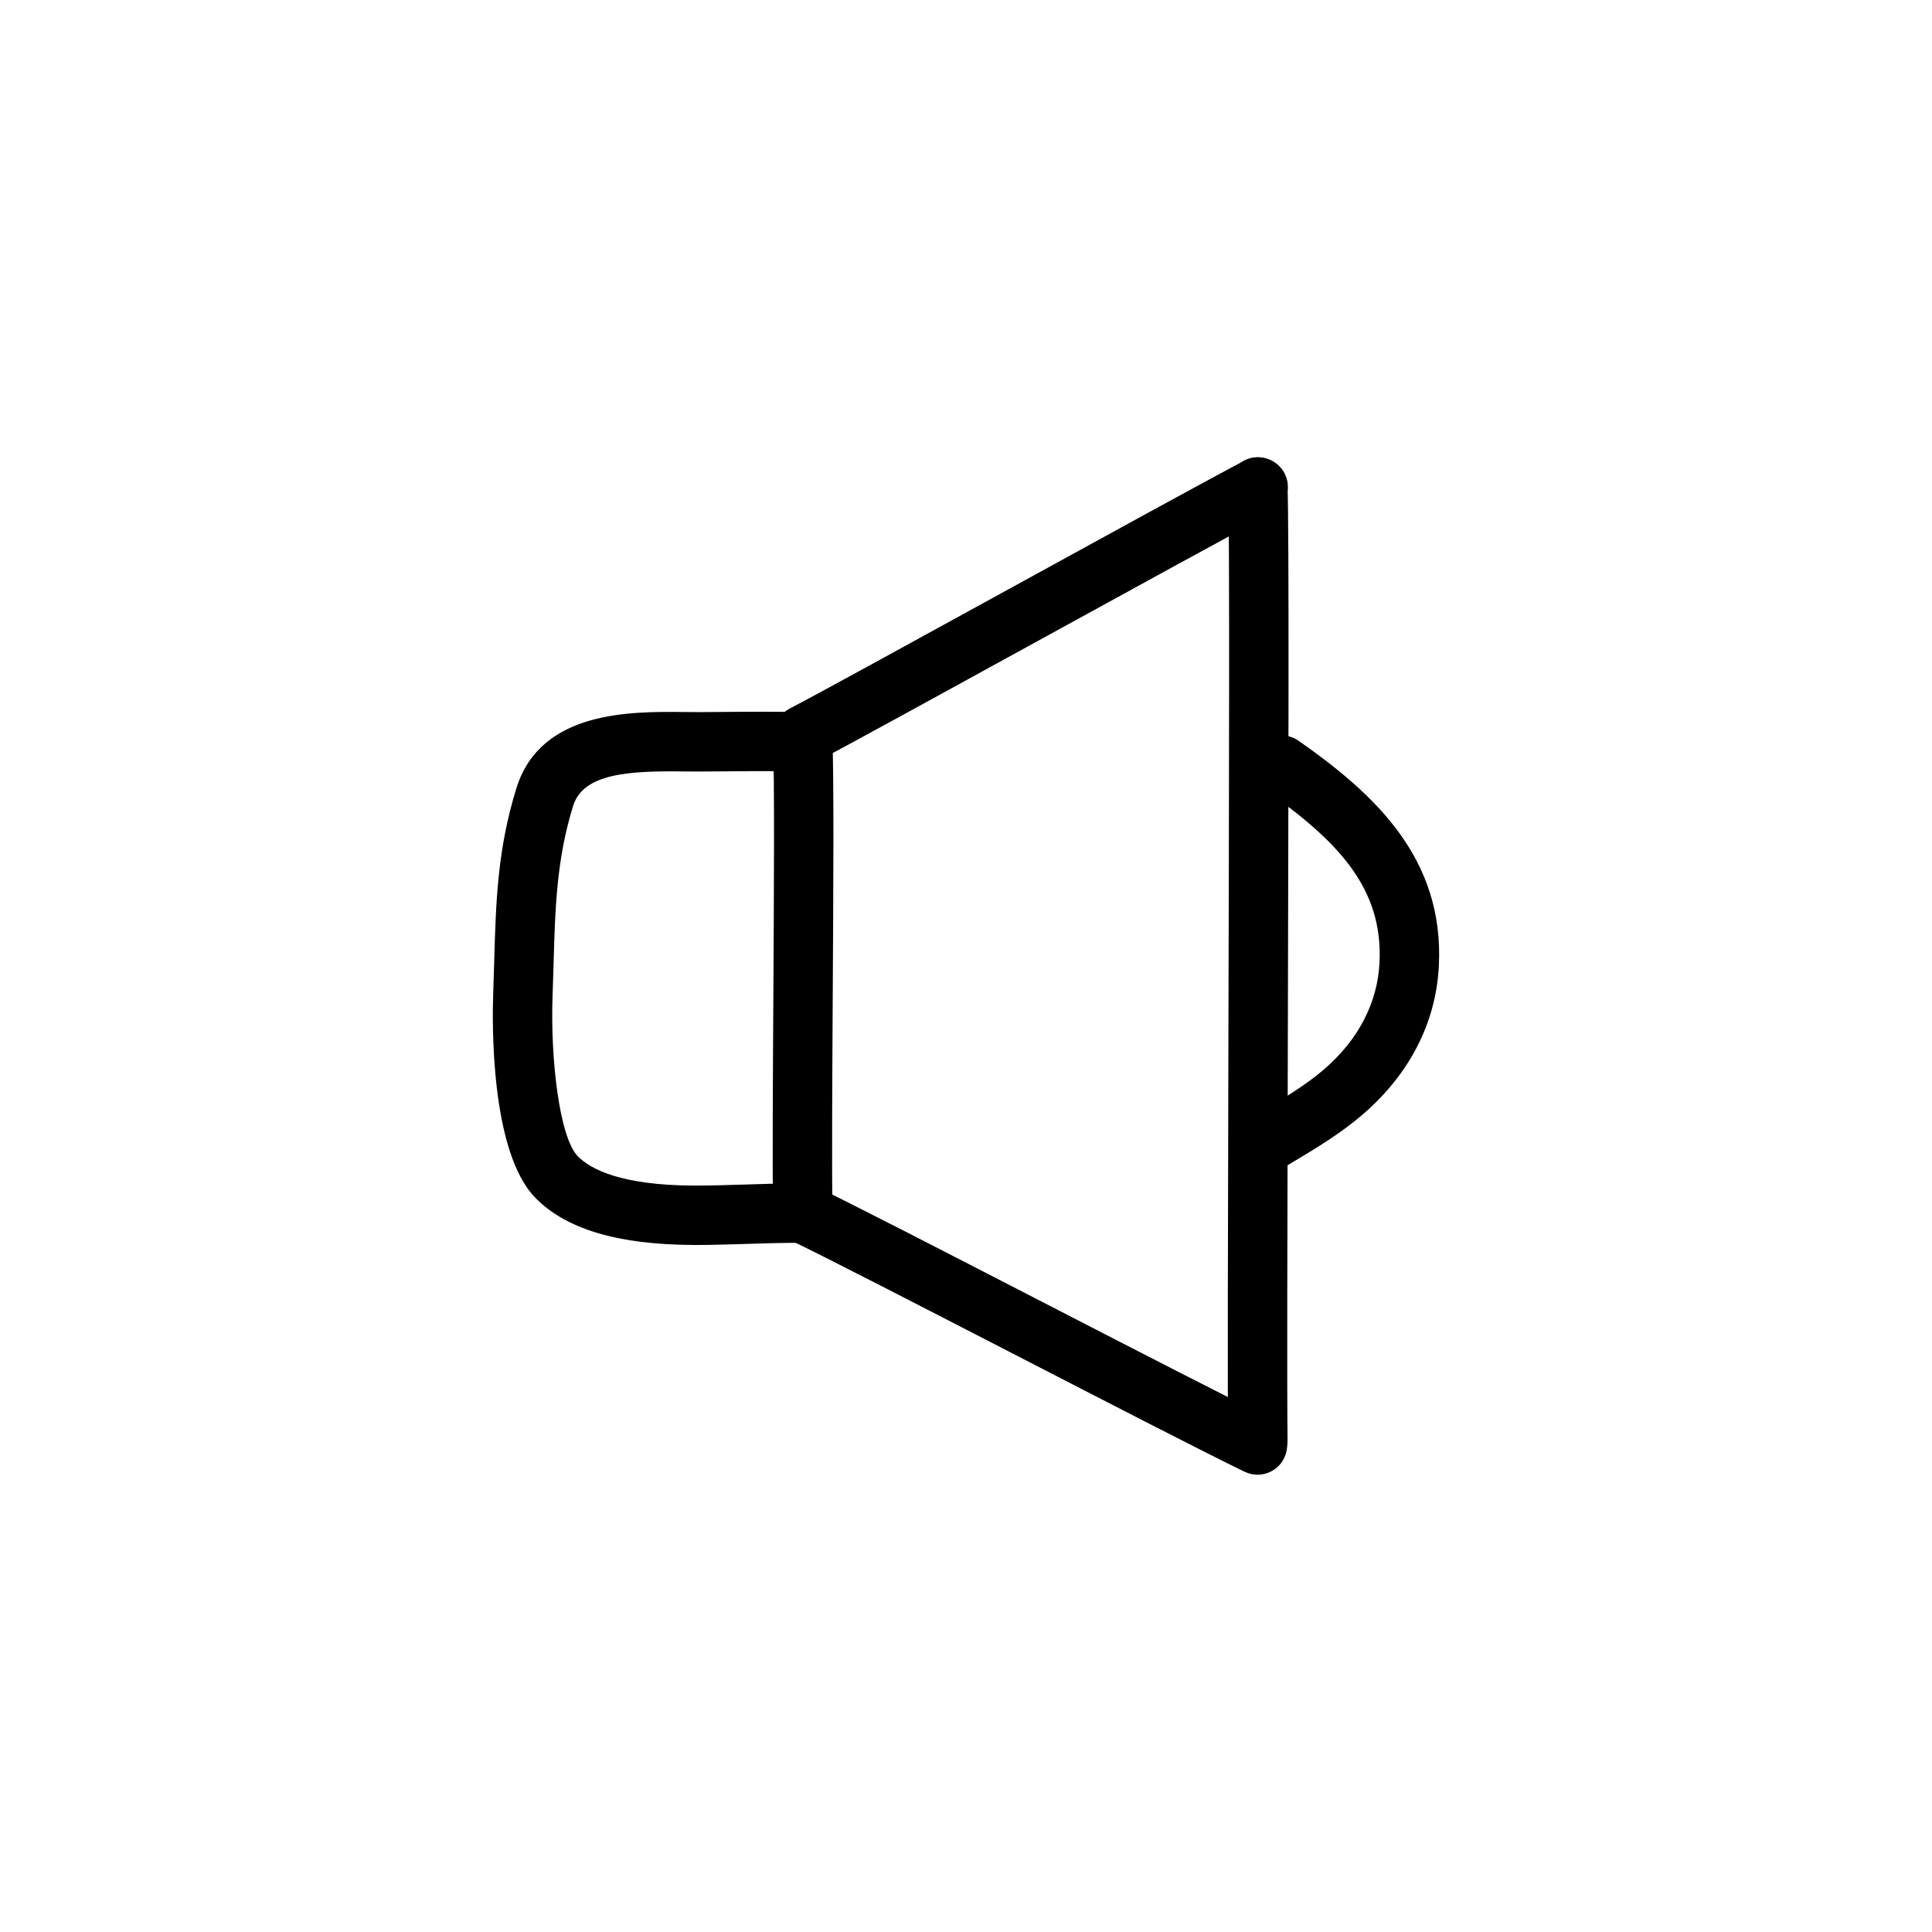 <?xml version="1.0" encoding="UTF-8"?>
<!-- Uploaded to: ICON Repo, www.iconrepo.com, Generator: ICON Repo Mixer Tools -->
<svg fill="#000000" width="800px" height="800px" version="1.1" viewBox="144 144 512 512" xmlns="http://www.w3.org/2000/svg">
 <g>
  <path d="m356.95 346.62c-2.844 0-5.59-1.543-6.992-4.234-2.008-3.856-0.504-8.613 3.344-10.621 7.496-3.898 31.797-17.238 57.52-31.363 26.152-14.359 53.191-29.199 62.938-34.312 3.856-2.016 8.621-0.527 10.637 3.312 2.023 3.848 0.535 8.605-3.312 10.629-9.621 5.047-36.59 19.852-62.676 34.172-25.805 14.168-50.176 27.551-57.828 31.535-1.156 0.602-2.406 0.883-3.629 0.883z"/>
  <path d="m477.25 534.81c-1.148 0-2.305-0.25-3.418-0.781-10.059-4.856-35.848-18.137-60.781-30.984-25.223-12.996-51.301-26.434-59.797-30.465-3.93-1.859-5.606-6.559-3.738-10.484 1.859-3.922 6.559-5.598 10.484-3.738 8.723 4.133 33.754 17.035 60.254 30.684 24.836 12.801 50.531 26.031 60.41 30.797 3.914 1.891 5.559 6.598 3.668 10.508-1.336 2.824-4.144 4.465-7.082 4.465z"/>
  <path d="m356.73 472.3c-4.297 0-7.801-3.449-7.871-7.754-0.172-11.762-0.055-33.324 0.086-56.152 0.164-28.031 0.332-57.016-0.078-68.234-0.164-4.344 3.234-7.988 7.582-8.156 4.055-0.086 7.988 3.234 8.148 7.582 0.426 11.547 0.25 40.699 0.086 68.895-0.133 22.742-0.25 44.227-0.078 55.82 0.062 4.344-3.41 7.926-7.746 7.988-0.051 0.012-0.09 0.012-0.129 0.012z"/>
  <path d="m477.34 533.48c-4.297 0-7.801-3.449-7.871-7.754-0.172-11.461-0.055-57.293 0.07-105.81 0.164-63.332 0.355-135.12-0.062-146.58-0.164-4.344 3.234-7.996 7.582-8.156 4.023-0.125 7.996 3.234 8.148 7.582 0.434 11.762 0.25 80.602 0.078 147.18-0.125 48.445-0.242 94.203-0.07 105.53 0.062 4.344-3.41 7.926-7.746 7.988-0.051 0.012-0.09 0.012-0.129 0.012z"/>
  <path d="m481.45 453.75c-2.676 0-5.289-1.363-6.754-3.824-2.234-3.731-1.023-8.566 2.707-10.801l0.953-0.566c5.777-3.465 11.762-7.039 16.625-11.25 8.996-7.793 14.043-17.5 14.594-28.055 1.039-19.805-10.879-32.301-30.434-46.027-3.559-2.496-4.426-7.406-1.922-10.965 2.488-3.551 7.391-4.434 10.965-1.922 20.168 14.145 38.613 31.172 37.125 59.734-0.789 14.941-7.707 28.473-20.027 39.141-5.902 5.117-12.484 9.055-18.852 12.863l-0.945 0.566c-1.27 0.742-2.664 1.105-4.035 1.105z"/>
  <path d="m328.74 473.93h-1.055c-20.043-0.109-33.723-4.211-41.84-12.531-12.043-12.344-11.391-47.238-11.141-54.113l0.262-8.383c0.457-15.965 0.852-29.75 5.871-45.98 6.375-20.609 30.195-20.379 44.492-20.23l4 0.023 7.039-0.047c6.832-0.055 13.648-0.117 20.5 0.086 4.344 0.125 7.762 3.754 7.644 8.102-0.133 4.352-4.039 7.816-8.102 7.637-6.644-0.188-13.289-0.141-19.902-0.078l-7.117 0.047-4.211-0.023c-14.375-0.164-26.609 0.449-29.301 9.141-4.383 14.176-4.754 26.969-5.172 41.785l-0.27 8.516c-0.605 16.539 1.777 37.504 6.684 42.531 3.41 3.496 11.492 7.676 30.668 7.785 4.195 0 8.234-0.109 12.578-0.25 4.809-0.164 10.012-0.332 16.281-0.332 4.352 0 7.871 3.527 7.871 7.871s-3.519 7.871-7.871 7.871c-6.07 0-11.098 0.164-15.77 0.324-4.191 0.113-8.086 0.25-12.141 0.25z"/>
 </g>
</svg>